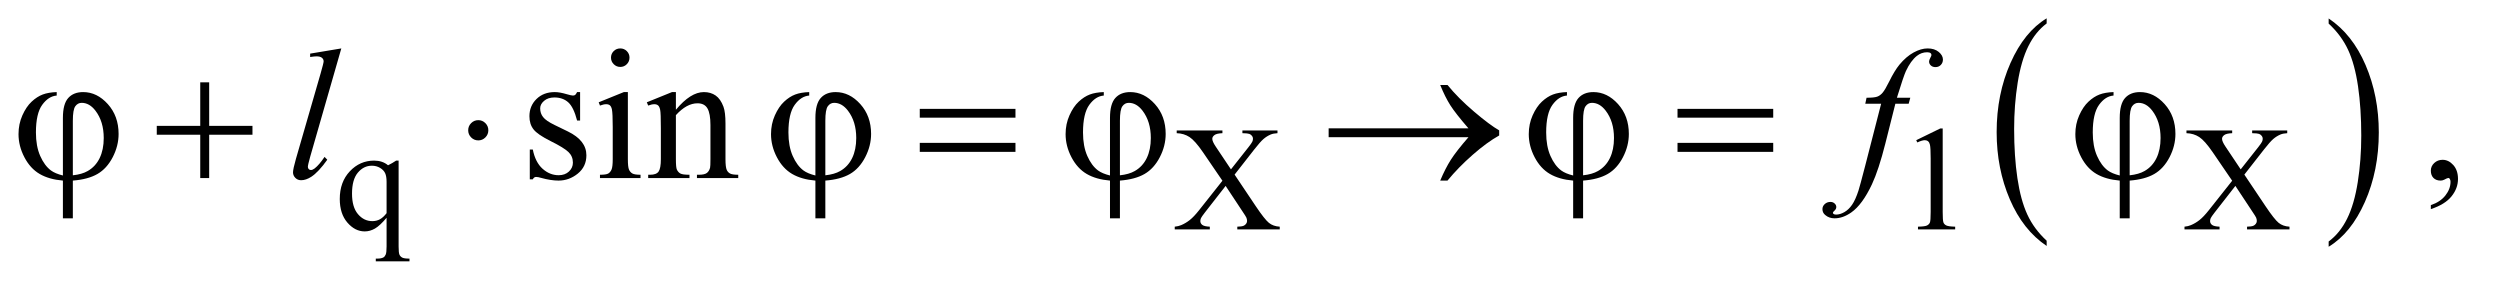 <?xml version="1.0" encoding="UTF-8"?>
<!DOCTYPE svg PUBLIC '-//W3C//DTD SVG 1.0//EN'
          'http://www.w3.org/TR/2001/REC-SVG-20010904/DTD/svg10.dtd'>
<svg stroke-dasharray="none" shape-rendering="auto" xmlns="http://www.w3.org/2000/svg" font-family="'Dialog'" text-rendering="auto" width="210" fill-opacity="1" color-interpolation="auto" color-rendering="auto" preserveAspectRatio="xMidYMid meet" font-size="12px" viewBox="0 0 210 24" fill="black" xmlns:xlink="http://www.w3.org/1999/xlink" stroke="black" image-rendering="auto" stroke-miterlimit="10" stroke-linecap="square" stroke-linejoin="miter" font-style="normal" stroke-width="1" height="24" stroke-dashoffset="0" font-weight="normal" stroke-opacity="1"
><!--Generated by the Batik Graphics2D SVG Generator--><defs id="genericDefs"
  /><g
  ><defs id="defs1"
    ><clipPath clipPathUnits="userSpaceOnUse" id="clipPath1"
      ><path d="M1.028 1.455 L133.923 1.455 L133.923 16.486 L1.028 16.486 L1.028 1.455 Z"
      /></clipPath
      ><clipPath clipPathUnits="userSpaceOnUse" id="clipPath2"
      ><path d="M32.832 46.489 L32.832 526.699 L4278.699 526.699 L4278.699 46.489 Z"
      /></clipPath
    ></defs
    ><g transform="scale(1.576,1.576) translate(-1.028,-1.455) matrix(0.031,0,0,0.031,0,0)"
    ><path d="M3552.062 460.781 L3552.062 469.797 Q3511.406 442.516 3488.742 389.703 Q3466.078 336.891 3466.078 274.125 Q3466.078 208.828 3489.914 155.18 Q3513.75 101.531 3552.062 78.438 L3552.062 87.25 Q3532.906 101.531 3520.602 126.305 Q3508.297 151.078 3502.219 189.188 Q3496.141 227.297 3496.141 268.656 Q3496.141 315.484 3501.75 353.273 Q3507.359 391.062 3518.883 415.945 Q3530.406 440.828 3552.062 460.781 Z" stroke="none" clip-path="url(#clipPath2)"
    /></g
    ><g transform="matrix(0.049,0,0,0.049,-1.619,-2.293)"
    ><path d="M4025.016 87.25 L4025.016 78.438 Q4065.656 105.516 4088.32 158.32 Q4110.984 211.125 4110.984 273.906 Q4110.984 339.203 4087.156 392.953 Q4063.328 446.703 4025.016 469.797 L4025.016 460.781 Q4044.328 446.5 4056.633 421.727 Q4068.938 396.953 4074.93 358.945 Q4080.922 320.938 4080.922 279.375 Q4080.922 232.75 4075.398 194.852 Q4069.875 156.953 4058.266 132.078 Q4046.656 107.203 4025.016 87.25 Z" stroke="none" clip-path="url(#clipPath2)"
    /></g
    ><g transform="matrix(0.049,0,0,0.049,-1.619,-2.293)"
    ><path d="M716.375 322.125 L716.375 469.375 Q716.375 480.375 717.875 483.5 Q719.375 486.625 722.562 488.375 Q725.75 490.125 735 490.125 L735 494.75 L677.25 494.75 L677.25 490.125 L679.625 490.125 Q686.625 490.125 690.25 488.125 Q692.75 486.75 694.25 483.188 Q695.75 479.625 695.75 469.375 L695.75 420.125 Q684.375 433.625 675.875 438.562 Q667.375 443.5 658.25 443.5 Q641.625 443.5 628.562 428.375 Q615.5 413.25 615.5 387.875 Q615.5 358.75 632.75 340.438 Q650 322.125 674.375 322.125 Q681.5 322.125 687.5 324.125 Q693.5 326.125 698.25 330.125 Q705.5 326.625 712.125 322.125 L716.375 322.125 ZM695.75 412.25 L695.75 358.5 Q695.75 349.125 693.312 343.75 Q690.875 338.375 684.625 334.625 Q678.375 330.875 670.5 330.875 Q656.5 330.875 646.5 342.75 Q636.5 354.625 636.5 378.75 Q636.5 401.875 646.688 413.875 Q656.875 425.875 671.25 425.875 Q678.625 425.875 684.375 422.688 Q690.125 419.5 695.75 412.25 ZM2149.5 346.125 L2185.875 400.375 Q2201 422.875 2208.312 428.812 Q2215.625 434.75 2226.875 435.375 L2226.875 440 L2154.125 440 L2154.125 435.375 Q2161.375 435.25 2164.875 433.875 Q2167.5 432.75 2169.188 430.438 Q2170.875 428.125 2170.875 425.75 Q2170.875 422.875 2169.75 420 Q2168.875 417.875 2162.875 409 L2134.125 365.5 L2098.625 411 Q2093 418.25 2091.875 420.688 Q2090.75 423.125 2090.75 425.75 Q2090.75 429.75 2094.125 432.375 Q2097.5 435 2107 435.375 L2107 440 L2046.875 440 L2046.875 435.375 Q2053.25 434.75 2057.875 432.75 Q2065.625 429.5 2072.625 424 Q2079.625 418.5 2088.625 407.125 L2128.625 356.625 L2095.25 307.75 Q2081.625 287.875 2072.125 281.688 Q2062.625 275.5 2050.25 275.125 L2050.25 270.5 L2128.625 270.5 L2128.625 275.125 Q2118.625 275.5 2114.938 278.375 Q2111.25 281.25 2111.25 284.75 Q2111.25 289.375 2117.25 298.25 L2143.25 337.125 L2173.375 299 Q2178.625 292.25 2179.812 289.75 Q2181 287.25 2181 284.625 Q2181 282 2179.5 280 Q2177.625 277.375 2174.75 276.312 Q2171.875 275.25 2162.875 275.125 L2162.875 270.5 L2223 270.5 L2223 275.125 Q2215.875 275.5 2211.375 277.375 Q2204.625 280.25 2199 285.125 Q2193.375 290 2183.125 303.125 L2149.5 346.125 ZM3318 287.125 L3359.25 267 L3363.375 267 L3363.375 410.125 Q3363.375 424.375 3364.562 427.875 Q3365.75 431.375 3369.5 433.25 Q3373.25 435.125 3384.75 435.375 L3384.75 440 L3321 440 L3321 435.375 Q3333 435.125 3336.5 433.312 Q3340 431.5 3341.375 428.438 Q3342.75 425.375 3342.75 410.125 L3342.75 318.625 Q3342.75 300.125 3341.5 294.875 Q3340.625 290.875 3338.312 289 Q3336 287.125 3332.75 287.125 Q3328.125 287.125 3319.875 291 L3318 287.125 ZM3880.5 346.125 L3916.875 400.375 Q3932 422.875 3939.312 428.812 Q3946.625 434.75 3957.875 435.375 L3957.875 440 L3885.125 440 L3885.125 435.375 Q3892.375 435.25 3895.875 433.875 Q3898.5 432.75 3900.188 430.438 Q3901.875 428.125 3901.875 425.75 Q3901.875 422.875 3900.75 420 Q3899.875 417.875 3893.875 409 L3865.125 365.5 L3829.625 411 Q3824 418.25 3822.875 420.688 Q3821.75 423.125 3821.75 425.75 Q3821.75 429.75 3825.125 432.375 Q3828.5 435 3838 435.375 L3838 440 L3777.875 440 L3777.875 435.375 Q3784.25 434.75 3788.875 432.75 Q3796.625 429.5 3803.625 424 Q3810.625 418.5 3819.625 407.125 L3859.625 356.625 L3826.25 307.75 Q3812.625 287.875 3803.125 281.688 Q3793.625 275.5 3781.25 275.125 L3781.25 270.5 L3859.625 270.5 L3859.625 275.125 Q3849.625 275.5 3845.938 278.375 Q3842.25 281.25 3842.25 284.75 Q3842.25 289.375 3848.25 298.25 L3874.25 337.125 L3904.375 299 Q3909.625 292.25 3910.812 289.75 Q3912 287.25 3912 284.625 Q3912 282 3910.5 280 Q3908.625 277.375 3905.75 276.312 Q3902.875 275.25 3893.875 275.125 L3893.875 270.5 L3954 270.5 L3954 275.125 Q3946.875 275.5 3942.375 277.375 Q3935.625 280.25 3930 285.125 Q3924.375 290 3914.125 303.125 L3880.5 346.125 Z" stroke="none" clip-path="url(#clipPath2)"
    /></g
    ><g transform="matrix(0.049,0,0,0.049,-1.619,-2.293)"
    ><path d="M1027.5 204.656 L1027.5 253.406 L1022.344 253.406 Q1016.406 230.438 1007.109 222.156 Q997.812 213.875 983.438 213.875 Q972.5 213.875 965.781 219.656 Q959.062 225.438 959.062 232.469 Q959.062 241.219 964.062 247.469 Q968.906 253.875 983.75 261.062 L1006.562 272.156 Q1038.281 287.625 1038.281 312.938 Q1038.281 332.469 1023.516 344.422 Q1008.75 356.375 990.469 356.375 Q977.344 356.375 960.469 351.688 Q955.312 350.125 952.031 350.125 Q948.438 350.125 946.406 354.188 L941.25 354.188 L941.25 303.094 L946.406 303.094 Q950.781 324.969 963.125 336.062 Q975.469 347.156 990.781 347.156 Q1001.562 347.156 1008.359 340.828 Q1015.156 334.5 1015.156 325.594 Q1015.156 314.812 1007.578 307.469 Q1000 300.125 977.344 288.875 Q954.688 277.625 947.656 268.562 Q940.625 259.656 940.625 246.062 Q940.625 228.406 952.734 216.531 Q964.844 204.656 984.062 204.656 Q992.5 204.656 1004.531 208.25 Q1012.5 210.594 1015.156 210.594 Q1017.656 210.594 1019.062 209.5 Q1020.469 208.406 1022.344 204.656 L1027.5 204.656 ZM1096.406 129.812 Q1102.969 129.812 1107.578 134.422 Q1112.188 139.031 1112.188 145.594 Q1112.188 152.156 1107.578 156.844 Q1102.969 161.531 1096.406 161.531 Q1089.844 161.531 1085.156 156.844 Q1080.469 152.156 1080.469 145.594 Q1080.469 139.031 1085.078 134.422 Q1089.688 129.812 1096.406 129.812 ZM1109.375 204.656 L1109.375 319.656 Q1109.375 333.094 1111.328 337.547 Q1113.281 342 1117.109 344.188 Q1120.938 346.375 1131.094 346.375 L1131.094 352 L1061.562 352 L1061.562 346.375 Q1072.031 346.375 1075.625 344.344 Q1079.219 342.312 1081.328 337.625 Q1083.438 332.938 1083.438 319.656 L1083.438 264.5 Q1083.438 241.219 1082.031 234.344 Q1080.938 229.344 1078.594 227.391 Q1076.25 225.438 1072.188 225.438 Q1067.812 225.438 1061.562 227.781 L1059.375 222.156 L1102.5 204.656 L1109.375 204.656 ZM1191.719 234.969 Q1216.875 204.656 1239.688 204.656 Q1251.406 204.656 1259.844 210.516 Q1268.281 216.375 1273.281 229.812 Q1276.719 239.188 1276.719 258.562 L1276.719 319.656 Q1276.719 333.25 1278.906 338.094 Q1280.625 342 1284.453 344.188 Q1288.281 346.375 1298.594 346.375 L1298.594 352 L1227.812 352 L1227.812 346.375 L1230.781 346.375 Q1240.781 346.375 1244.766 343.328 Q1248.75 340.281 1250.312 334.344 Q1250.938 332 1250.938 319.656 L1250.938 261.062 Q1250.938 241.531 1245.859 232.703 Q1240.781 223.875 1228.75 223.875 Q1210.156 223.875 1191.719 244.188 L1191.719 319.656 Q1191.719 334.188 1193.438 337.625 Q1195.625 342.156 1199.453 344.266 Q1203.281 346.375 1215 346.375 L1215 352 L1144.219 352 L1144.219 346.375 L1147.344 346.375 Q1158.281 346.375 1162.109 340.828 Q1165.938 335.281 1165.938 319.656 L1165.938 266.531 Q1165.938 240.75 1164.766 235.125 Q1163.594 229.5 1161.172 227.469 Q1158.75 225.438 1154.688 225.438 Q1150.312 225.438 1144.219 227.781 L1141.875 222.156 L1185 204.656 L1191.719 204.656 L1191.719 234.969 ZM4200.188 405.281 L4200.188 398.406 Q4216.281 393.094 4225.109 381.922 Q4233.938 370.75 4233.938 358.25 Q4233.938 355.281 4232.531 353.25 Q4231.438 351.844 4230.344 351.844 Q4228.625 351.844 4222.844 354.969 Q4220.031 356.375 4216.906 356.375 Q4209.25 356.375 4204.719 351.844 Q4200.188 347.312 4200.188 339.344 Q4200.188 331.688 4206.047 326.219 Q4211.906 320.75 4220.344 320.75 Q4230.656 320.75 4238.703 329.734 Q4246.75 338.719 4246.75 353.562 Q4246.75 369.656 4235.578 383.484 Q4224.406 397.312 4200.188 405.281 Z" stroke="none" clip-path="url(#clipPath2)"
    /></g
    ><g transform="matrix(0.049,0,0,0.049,-1.619,-2.293)"
    ><path d="M618.156 129.812 L564.719 315.75 Q560.812 329.656 560.812 332.781 Q560.812 335.125 562.297 336.688 Q563.781 338.25 565.969 338.25 Q568.938 338.25 572.375 335.594 Q580.5 329.188 589.406 315.75 L594.094 320.594 Q579.25 341.531 566.75 349.812 Q557.531 355.75 549.25 355.75 Q543.312 355.75 539.328 351.688 Q535.344 347.625 535.344 342.312 Q535.344 336.688 540.344 319.188 L582.688 172.625 Q587.844 154.656 587.844 152 Q587.844 148.25 584.875 145.828 Q581.906 143.406 575.656 143.406 Q572.062 143.406 564.719 144.5 L564.719 138.719 L618.156 129.812 ZM3307.844 214.344 L3305.031 224.656 L3282.219 224.656 L3265.031 292.938 Q3253.625 338.094 3242.062 362.781 Q3225.656 397.625 3206.75 410.906 Q3192.375 421.062 3178 421.062 Q3168.625 421.062 3162.062 415.438 Q3157.219 411.531 3157.219 405.281 Q3157.219 400.281 3161.203 396.609 Q3165.188 392.938 3170.969 392.938 Q3175.188 392.938 3178.078 395.594 Q3180.969 398.25 3180.969 401.688 Q3180.969 405.125 3177.688 408.094 Q3175.188 410.281 3175.188 411.375 Q3175.188 412.781 3176.281 413.562 Q3177.688 414.656 3180.656 414.656 Q3187.375 414.656 3194.797 410.438 Q3202.219 406.219 3208 397.859 Q3213.781 389.5 3218.938 373.719 Q3221.125 367.156 3230.656 330.438 L3257.844 224.656 L3230.656 224.656 L3232.844 214.344 Q3245.812 214.344 3250.969 212.547 Q3256.125 210.75 3260.422 205.672 Q3264.719 200.594 3271.594 186.688 Q3280.812 167.938 3289.25 157.625 Q3300.812 143.719 3313.547 136.766 Q3326.281 129.812 3337.531 129.812 Q3349.406 129.812 3356.594 135.828 Q3363.781 141.844 3363.781 148.875 Q3363.781 154.344 3360.188 158.094 Q3356.594 161.844 3350.969 161.844 Q3346.125 161.844 3343.078 159.031 Q3340.031 156.219 3340.031 152.312 Q3340.031 149.812 3342.062 146.141 Q3344.094 142.469 3344.094 141.219 Q3344.094 139.031 3342.688 137.938 Q3340.656 136.375 3336.75 136.375 Q3326.906 136.375 3319.094 142.625 Q3308.625 150.906 3300.344 168.562 Q3296.125 177.781 3284.875 214.344 L3307.844 214.344 Z" stroke="none" clip-path="url(#clipPath2)"
    /></g
    ><g transform="matrix(0.049,0,0,0.049,-1.619,-2.293)"
    ><path d="M140.875 347.625 L140.875 248.875 Q140.875 224.969 150.016 214.812 Q159.156 204.656 175.562 204.656 Q199.312 204.656 217.828 225.203 Q236.344 245.75 236.344 276.375 Q236.344 296.844 226.266 316.297 Q216.188 335.75 200.094 345.047 Q184 354.344 157.906 356.375 L157.906 421.062 L140.875 421.062 L140.875 356.375 Q116.969 354.344 100.953 344.969 Q84.938 335.594 74.859 316.375 Q64.781 297.156 64.781 276.688 Q64.781 259.344 71.422 244.5 Q78.062 229.656 87.281 221.062 Q96.5 212.469 106.266 208.797 Q116.031 205.125 130.25 204.656 L130.25 210.594 Q116.188 211.688 105.406 226.531 Q94.625 241.375 94.625 273.875 Q94.625 297.469 101.969 314.109 Q109.312 330.75 120.406 339.031 Q127.594 344.344 140.875 347.625 ZM157.906 347.312 Q173.688 345.594 183.375 339.969 Q196.812 332.312 203.844 317.859 Q210.875 303.406 210.875 283.406 Q210.875 255.125 196.656 236.531 Q186.344 223.094 173.062 223.094 Q166.344 223.094 162.125 228.953 Q157.906 234.812 157.906 253.875 L157.906 347.312 ZM376.312 187.938 L391.625 187.938 L391.625 262.625 L465.844 262.625 L465.844 277.781 L391.625 277.781 L391.625 352 L376.312 352 L376.312 277.781 L301.781 277.781 L301.781 262.625 L376.312 262.625 L376.312 187.938 ZM870.188 270.125 Q870.188 277.312 865.109 282.391 Q860.031 287.469 853 287.469 Q845.812 287.469 840.734 282.391 Q835.656 277.312 835.656 270.125 Q835.656 262.938 840.734 257.859 Q845.812 252.781 853 252.781 Q860.031 252.781 865.109 257.859 Q870.188 262.938 870.188 270.125 ZM1430.875 347.625 L1430.875 248.875 Q1430.875 224.969 1440.016 214.812 Q1449.156 204.656 1465.562 204.656 Q1489.312 204.656 1507.828 225.203 Q1526.344 245.75 1526.344 276.375 Q1526.344 296.844 1516.266 316.297 Q1506.188 335.75 1490.094 345.047 Q1474 354.344 1447.906 356.375 L1447.906 421.062 L1430.875 421.062 L1430.875 356.375 Q1406.969 354.344 1390.953 344.969 Q1374.938 335.594 1364.859 316.375 Q1354.781 297.156 1354.781 276.688 Q1354.781 259.344 1361.422 244.5 Q1368.062 229.656 1377.281 221.062 Q1386.5 212.469 1396.266 208.797 Q1406.031 205.125 1420.25 204.656 L1420.25 210.594 Q1406.188 211.688 1395.406 226.531 Q1384.625 241.375 1384.625 273.875 Q1384.625 297.469 1391.969 314.109 Q1399.312 330.75 1410.406 339.031 Q1417.594 344.344 1430.875 347.625 ZM1447.906 347.312 Q1463.688 345.594 1473.375 339.969 Q1486.812 332.312 1493.844 317.859 Q1500.875 303.406 1500.875 283.406 Q1500.875 255.125 1486.656 236.531 Q1476.344 223.094 1463.062 223.094 Q1456.344 223.094 1452.125 228.953 Q1447.906 234.812 1447.906 253.875 L1447.906 347.312 ZM1609.781 233.406 L1773.844 233.406 L1773.844 248.562 L1609.781 248.562 L1609.781 233.406 ZM1609.781 291.688 L1773.844 291.688 L1773.844 307.156 L1609.781 307.156 L1609.781 291.688 ZM1935.875 347.625 L1935.875 248.875 Q1935.875 224.969 1945.016 214.812 Q1954.156 204.656 1970.562 204.656 Q1994.312 204.656 2012.828 225.203 Q2031.344 245.75 2031.344 276.375 Q2031.344 296.844 2021.266 316.297 Q2011.188 335.75 1995.094 345.047 Q1979 354.344 1952.906 356.375 L1952.906 421.062 L1935.875 421.062 L1935.875 356.375 Q1911.969 354.344 1895.953 344.969 Q1879.938 335.594 1869.859 316.375 Q1859.781 297.156 1859.781 276.688 Q1859.781 259.344 1866.422 244.5 Q1873.062 229.656 1882.281 221.062 Q1891.5 212.469 1901.266 208.797 Q1911.031 205.125 1925.25 204.656 L1925.25 210.594 Q1911.188 211.688 1900.406 226.531 Q1889.625 241.375 1889.625 273.875 Q1889.625 297.469 1896.969 314.109 Q1904.312 330.75 1915.406 339.031 Q1922.594 344.344 1935.875 347.625 ZM1952.906 347.312 Q1968.688 345.594 1978.375 339.969 Q1991.812 332.312 1998.844 317.859 Q2005.875 303.406 2005.875 283.406 Q2005.875 255.125 1991.656 236.531 Q1981.344 223.094 1968.062 223.094 Q1961.344 223.094 1957.125 228.953 Q1952.906 234.812 1952.906 253.875 L1952.906 347.312 ZM2550.406 282 L2310.719 282 L2310.719 266.844 L2550.406 266.844 Q2528.219 241.219 2519.312 227.234 Q2510.406 213.25 2501.969 192.469 L2514.469 192.469 Q2532.75 214.969 2559.938 238.094 Q2587.125 261.219 2603.062 270.281 L2603.062 279.031 Q2582.281 290.594 2557.672 312.156 Q2533.062 333.719 2514.469 356.375 L2501.969 356.375 Q2510.875 335.281 2520.25 320.594 Q2529.625 305.906 2550.406 282 ZM2729.875 347.625 L2729.875 248.875 Q2729.875 224.969 2739.016 214.812 Q2748.156 204.656 2764.562 204.656 Q2788.312 204.656 2806.828 225.203 Q2825.344 245.75 2825.344 276.375 Q2825.344 296.844 2815.266 316.297 Q2805.188 335.75 2789.094 345.047 Q2773 354.344 2746.906 356.375 L2746.906 421.062 L2729.875 421.062 L2729.875 356.375 Q2705.969 354.344 2689.953 344.969 Q2673.938 335.594 2663.859 316.375 Q2653.781 297.156 2653.781 276.688 Q2653.781 259.344 2660.422 244.5 Q2667.062 229.656 2676.281 221.062 Q2685.5 212.469 2695.266 208.797 Q2705.031 205.125 2719.25 204.656 L2719.25 210.594 Q2705.188 211.688 2694.406 226.531 Q2683.625 241.375 2683.625 273.875 Q2683.625 297.469 2690.969 314.109 Q2698.312 330.75 2709.406 339.031 Q2716.594 344.344 2729.875 347.625 ZM2746.906 347.312 Q2762.688 345.594 2772.375 339.969 Q2785.812 332.312 2792.844 317.859 Q2799.875 303.406 2799.875 283.406 Q2799.875 255.125 2785.656 236.531 Q2775.344 223.094 2762.062 223.094 Q2755.344 223.094 2751.125 228.953 Q2746.906 234.812 2746.906 253.875 L2746.906 347.312 ZM2908.781 233.406 L3072.844 233.406 L3072.844 248.562 L2908.781 248.562 L2908.781 233.406 ZM2908.781 291.688 L3072.844 291.688 L3072.844 307.156 L2908.781 307.156 L2908.781 291.688 ZM3666.875 347.625 L3666.875 248.875 Q3666.875 224.969 3676.016 214.812 Q3685.156 204.656 3701.562 204.656 Q3725.312 204.656 3743.828 225.203 Q3762.344 245.75 3762.344 276.375 Q3762.344 296.844 3752.266 316.297 Q3742.188 335.75 3726.094 345.047 Q3710 354.344 3683.906 356.375 L3683.906 421.062 L3666.875 421.062 L3666.875 356.375 Q3642.969 354.344 3626.953 344.969 Q3610.938 335.594 3600.859 316.375 Q3590.781 297.156 3590.781 276.688 Q3590.781 259.344 3597.422 244.5 Q3604.062 229.656 3613.281 221.062 Q3622.5 212.469 3632.266 208.797 Q3642.031 205.125 3656.25 204.656 L3656.25 210.594 Q3642.188 211.688 3631.406 226.531 Q3620.625 241.375 3620.625 273.875 Q3620.625 297.469 3627.969 314.109 Q3635.312 330.75 3646.406 339.031 Q3653.594 344.344 3666.875 347.625 ZM3683.906 347.312 Q3699.688 345.594 3709.375 339.969 Q3722.812 332.312 3729.844 317.859 Q3736.875 303.406 3736.875 283.406 Q3736.875 255.125 3722.656 236.531 Q3712.344 223.094 3699.062 223.094 Q3692.344 223.094 3688.125 228.953 Q3683.906 234.812 3683.906 253.875 L3683.906 347.312 Z" stroke="none" clip-path="url(#clipPath2)"
    /></g
  ></g
></svg
>
